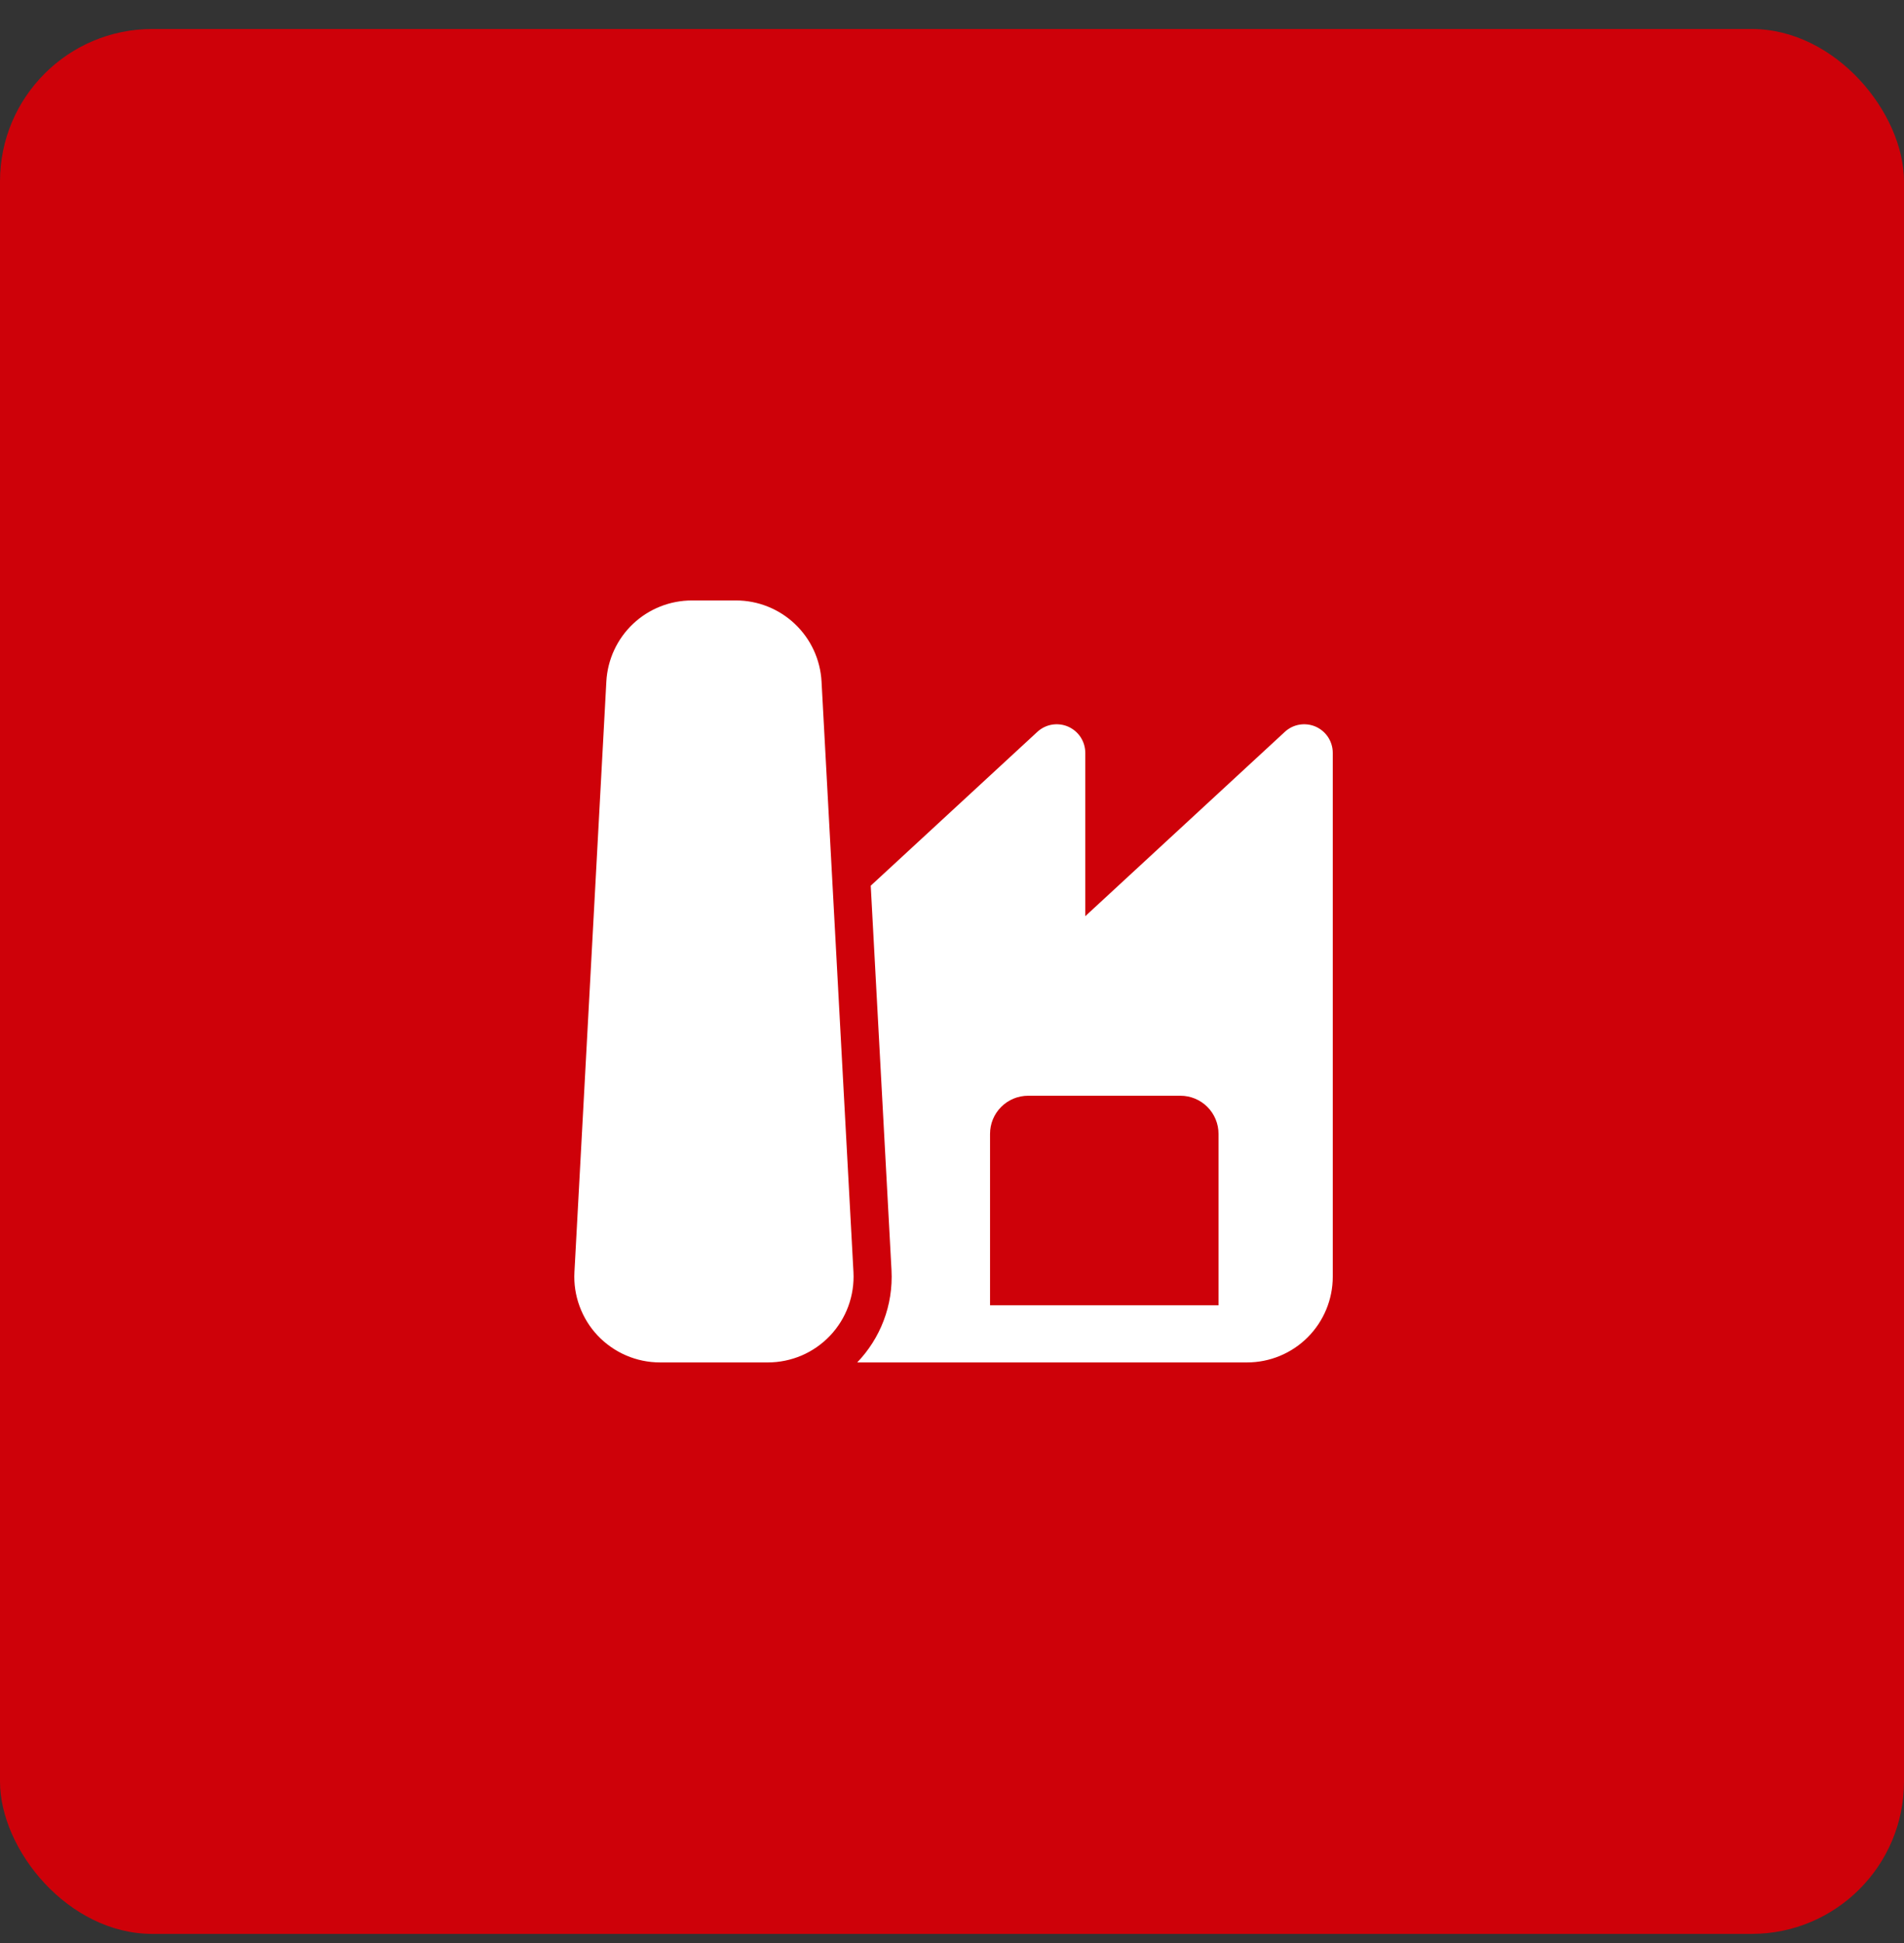 <svg width="50" height="51" viewBox="0 0 50 51" fill="none" xmlns="http://www.w3.org/2000/svg">
<rect x="0" y="0" width="50" height="51" fill="#333333" stroke="none"/>
<rect y="0.761" width="50" height="50" rx="4" fill="#CE0109"/>
<path d="M15.923 17.89C15.954 17.315 16.204 16.773 16.622 16.377C17.04 15.981 17.594 15.761 18.17 15.761H19.328C19.904 15.761 20.457 15.982 20.875 16.378C21.293 16.774 21.543 17.315 21.574 17.89L22.412 33.39C22.428 33.695 22.382 34 22.277 34.287C22.172 34.574 22.009 34.836 21.799 35.058C21.588 35.28 21.335 35.457 21.055 35.578C20.774 35.698 20.471 35.761 20.166 35.761H17.332C17.026 35.761 16.724 35.699 16.443 35.578C16.162 35.457 15.909 35.28 15.698 35.059C15.488 34.837 15.325 34.574 15.22 34.287C15.114 34 15.068 33.695 15.085 33.39L15.923 17.89ZM22.511 35.761H32.749C33.346 35.761 33.918 35.524 34.34 35.102C34.762 34.68 34.999 34.108 34.999 33.511V19.761C34.999 19.615 34.956 19.472 34.877 19.35C34.797 19.228 34.683 19.132 34.55 19.073C34.416 19.015 34.268 18.997 34.124 19.021C33.98 19.045 33.847 19.111 33.74 19.21L28.5 24.048V19.761C28.5 19.615 28.457 19.472 28.378 19.35C28.298 19.228 28.184 19.132 28.05 19.073C27.917 19.015 27.769 18.997 27.625 19.021C27.482 19.045 27.348 19.111 27.241 19.21L22.866 23.248L23.411 33.336C23.461 34.274 23.111 35.136 22.511 35.761ZM25.999 29.761C25.999 29.495 26.104 29.241 26.292 29.054C26.479 28.866 26.734 28.761 26.999 28.761H30.999C31.264 28.761 31.518 28.866 31.706 29.054C31.893 29.241 31.999 29.495 31.999 29.761V34.261H25.999V29.761Z" fill="white"/>
</svg>
